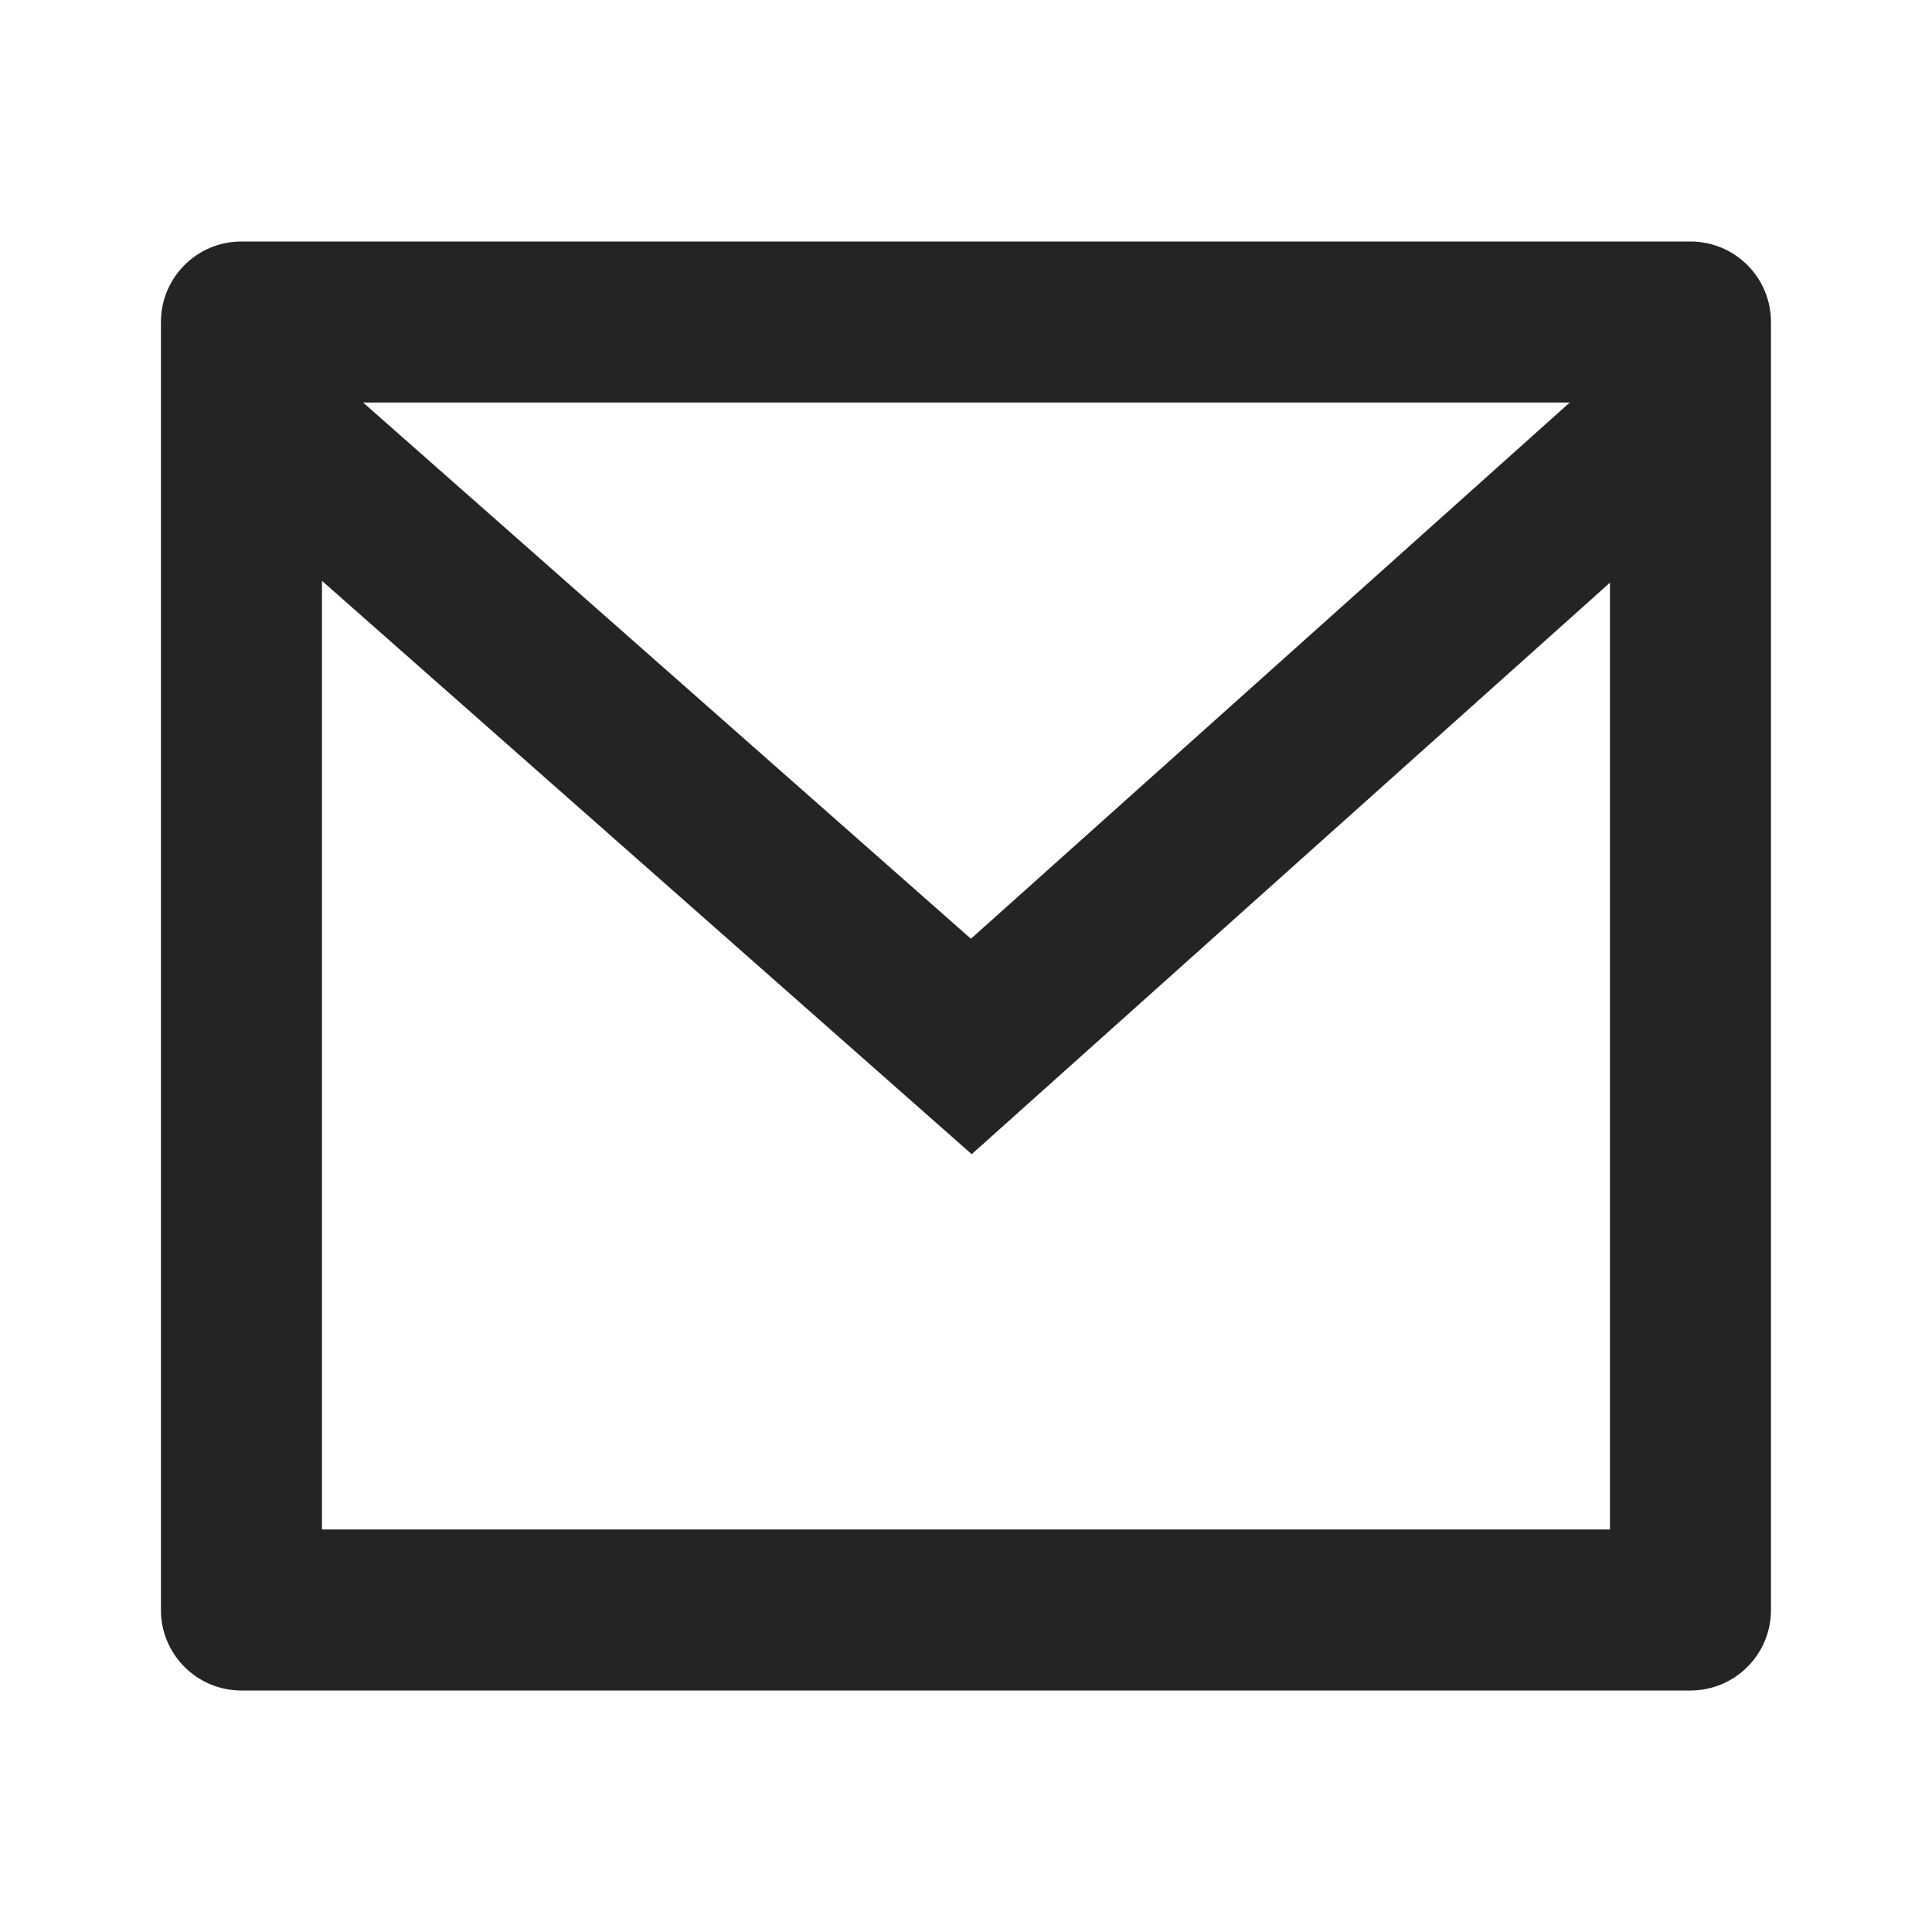 <svg xmlns="http://www.w3.org/2000/svg" fill="none" viewBox="0 0 20 20" height="20" width="20">
<path fill="#242426" d="M2.499 2.5H17.499C17.96 2.5 18.333 2.873 18.333 3.333V16.667C18.333 17.127 17.96 17.5 17.499 17.5H2.499C2.039 17.5 1.666 17.127 1.666 16.667V3.333C1.666 2.873 2.039 2.5 2.499 2.5ZM16.666 6.032L10.059 11.948L3.333 6.013V15.833H16.666V6.032ZM3.759 4.167L10.051 9.718L16.25 4.167H3.759Z"></path>
</svg>
